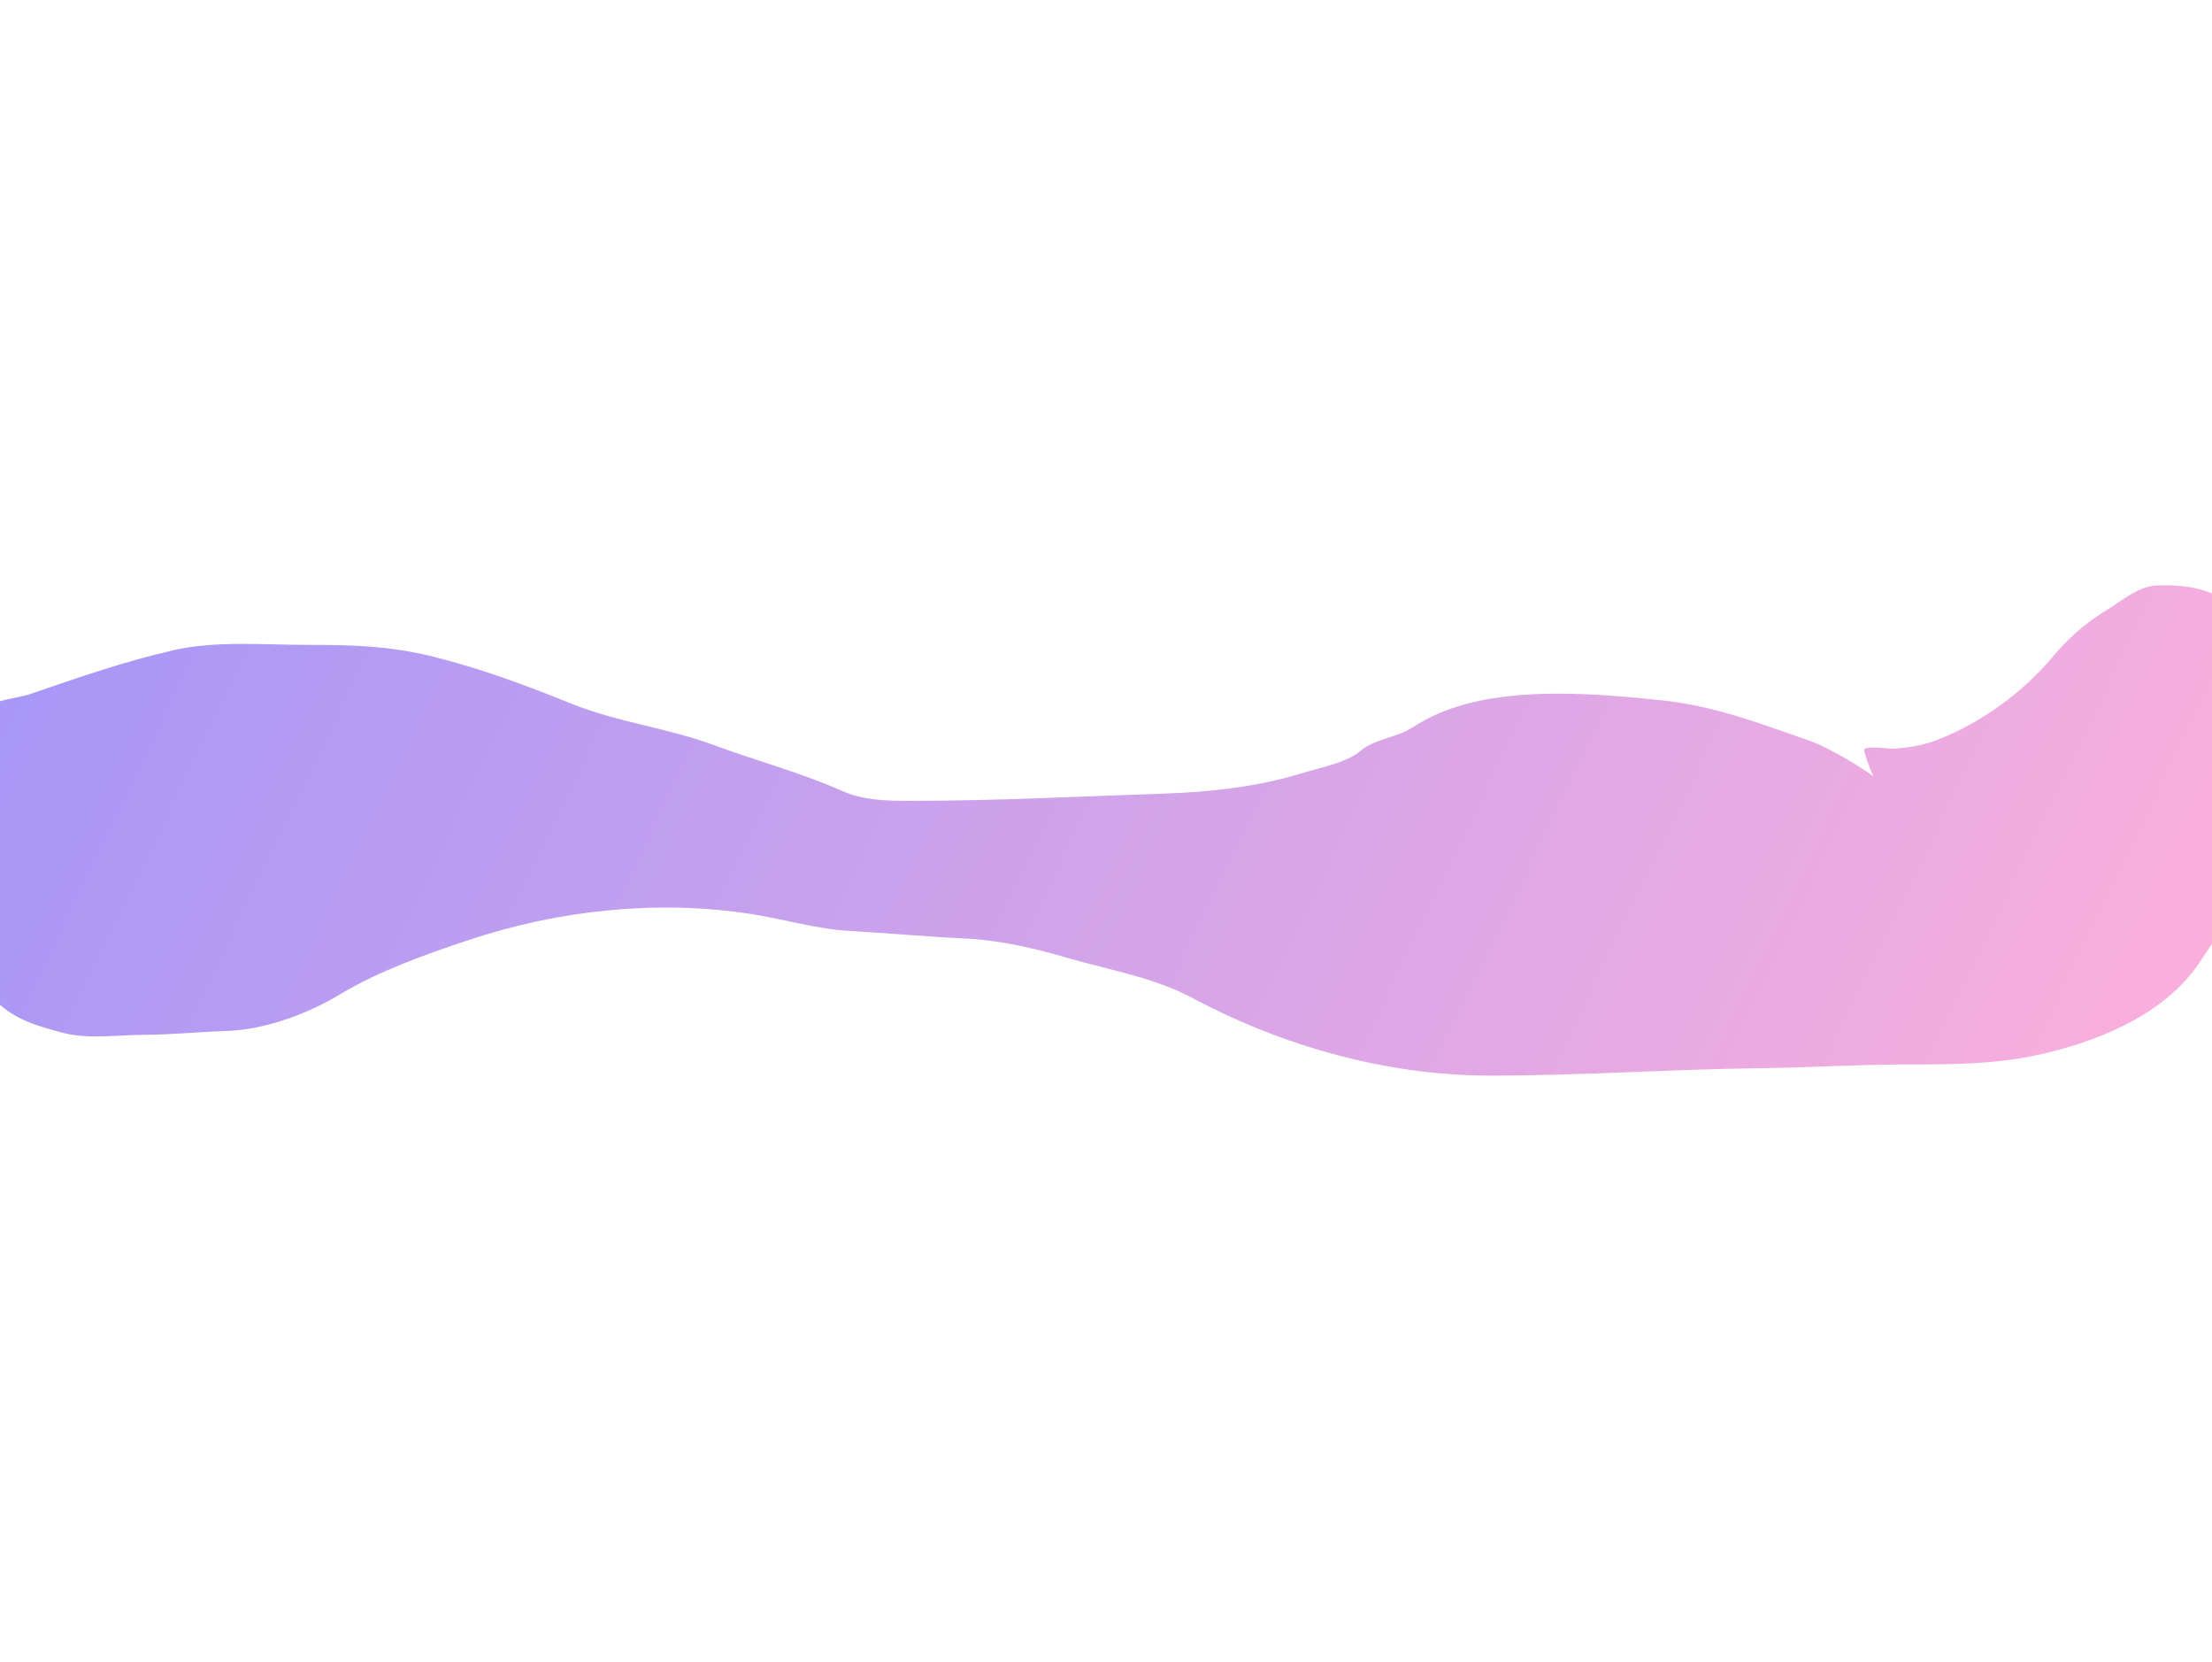 <svg width="1512" height="1136" viewBox="0 0 1512 1136" fill="none" xmlns="http://www.w3.org/2000/svg">
<g opacity="0.5" filter="url(#filter0_f_1529_77076)">
<path d="M-13.766 488.922C-11.481 478.746 11.87 477.327 19.923 474.559C52.137 463.485 84.529 452.2 117.759 444.532C147.675 437.628 180.164 440.725 210.66 440.725C240.798 440.725 265.942 441.401 294.963 448.479C327.212 456.345 359.57 468.32 390.261 480.762C421.832 493.561 456.26 497.447 488.097 509.239C516.656 519.816 547.463 528.042 574.937 540.253C589.919 546.912 604.662 547.301 622.022 547.301C680.064 547.301 737.355 544.331 795.278 542.367C826.988 541.292 859.992 537.718 890.436 528.27C902 524.681 920.828 521.131 929.908 513.186C938.897 505.321 954.615 504.025 964.588 497.679C975.524 490.719 985.069 486.217 997.435 482.454C1039.43 469.671 1092.97 474.087 1136.29 478.647C1172.17 482.424 1203.22 494.558 1236.67 506.137C1244.89 508.985 1251.4 512.861 1258.94 516.851C1260.99 517.934 1276.23 526.921 1280.61 530.679C1278.3 525.922 1273.48 512.722 1274.31 512.058C1277.66 509.373 1290.49 511.929 1294.75 511.635C1305.14 510.918 1315.1 509.218 1324.78 505.432C1354.49 493.806 1382.89 473.115 1403.3 448.62C1413.48 436.404 1425.83 425.521 1439.39 417.324C1449.28 411.34 1461.64 400.592 1473.79 400.125C1499.65 399.13 1515.62 403.911 1536.1 420.425C1549.42 431.168 1558.6 457.107 1564.57 473.149C1568 482.372 1567.11 491.915 1567.11 501.626C1567.11 527.306 1558.84 547.377 1550.47 571.549C1539.88 602.158 1521.57 630.695 1503.67 657.543C1479.44 693.886 1432.77 712.389 1392.02 721.122C1362.48 727.452 1333.3 727.466 1303.21 727.466C1269.81 727.466 1236.74 729.597 1203.4 730.003C1141.83 730.754 1080.48 735.078 1018.72 735.078C948.156 735.078 877.242 715.194 814.874 681.931C788.686 667.964 759.708 663.319 731.558 655.146C707.606 648.192 683.987 642.475 658.816 641.331C632.962 640.156 607.146 637.654 581.28 636.256C558.475 635.023 536.312 628.221 513.754 624.696C449.482 614.654 381.646 621.976 320.197 642.459C291.279 652.098 259.213 663.486 232.934 679.253C209.657 693.219 180.975 703.849 153.707 704.628C135.41 705.151 117.006 707.166 99.15 707.166C81.431 707.166 60.413 710.394 43.325 705.897C26.725 701.529 10.242 697.061 -2.492 684.328C-8.429 678.39 -14.709 667.782 -21.382 663.464C-28.993 658.539 -25.109 641.312 -27.021 634.141C-34.623 605.636 -28.995 569.931 -28.995 540.535C-28.995 528.352 -30.936 507.897 -25.893 496.551C-22.471 488.85 -21.031 488.85 -13.766 488.922Z" fill="url(#paint0_linear_1529_77076)"/>
</g>
<defs>
<filter id="filter0_f_1529_77076" x="-431" y="0" width="2398.21" height="1135.08" filterUnits="userSpaceOnUse" color-interpolation-filters="sRGB">
<feFlood flood-opacity="0" result="BackgroundImageFix"/>
<feBlend mode="normal" in="SourceGraphic" in2="BackgroundImageFix" result="shape"/>
<feGaussianBlur stdDeviation="200" result="effect1_foregroundBlur_1529_77076"/>
</filter>
<linearGradient id="paint0_linear_1529_77076" x1="-31" y1="400" x2="1396.23" y2="1089.18" gradientUnits="userSpaceOnUse">
<stop stop-color="#492EF2"/>
<stop offset="1" stop-color="#FF62B7"/>
</linearGradient>
</defs>
</svg>
